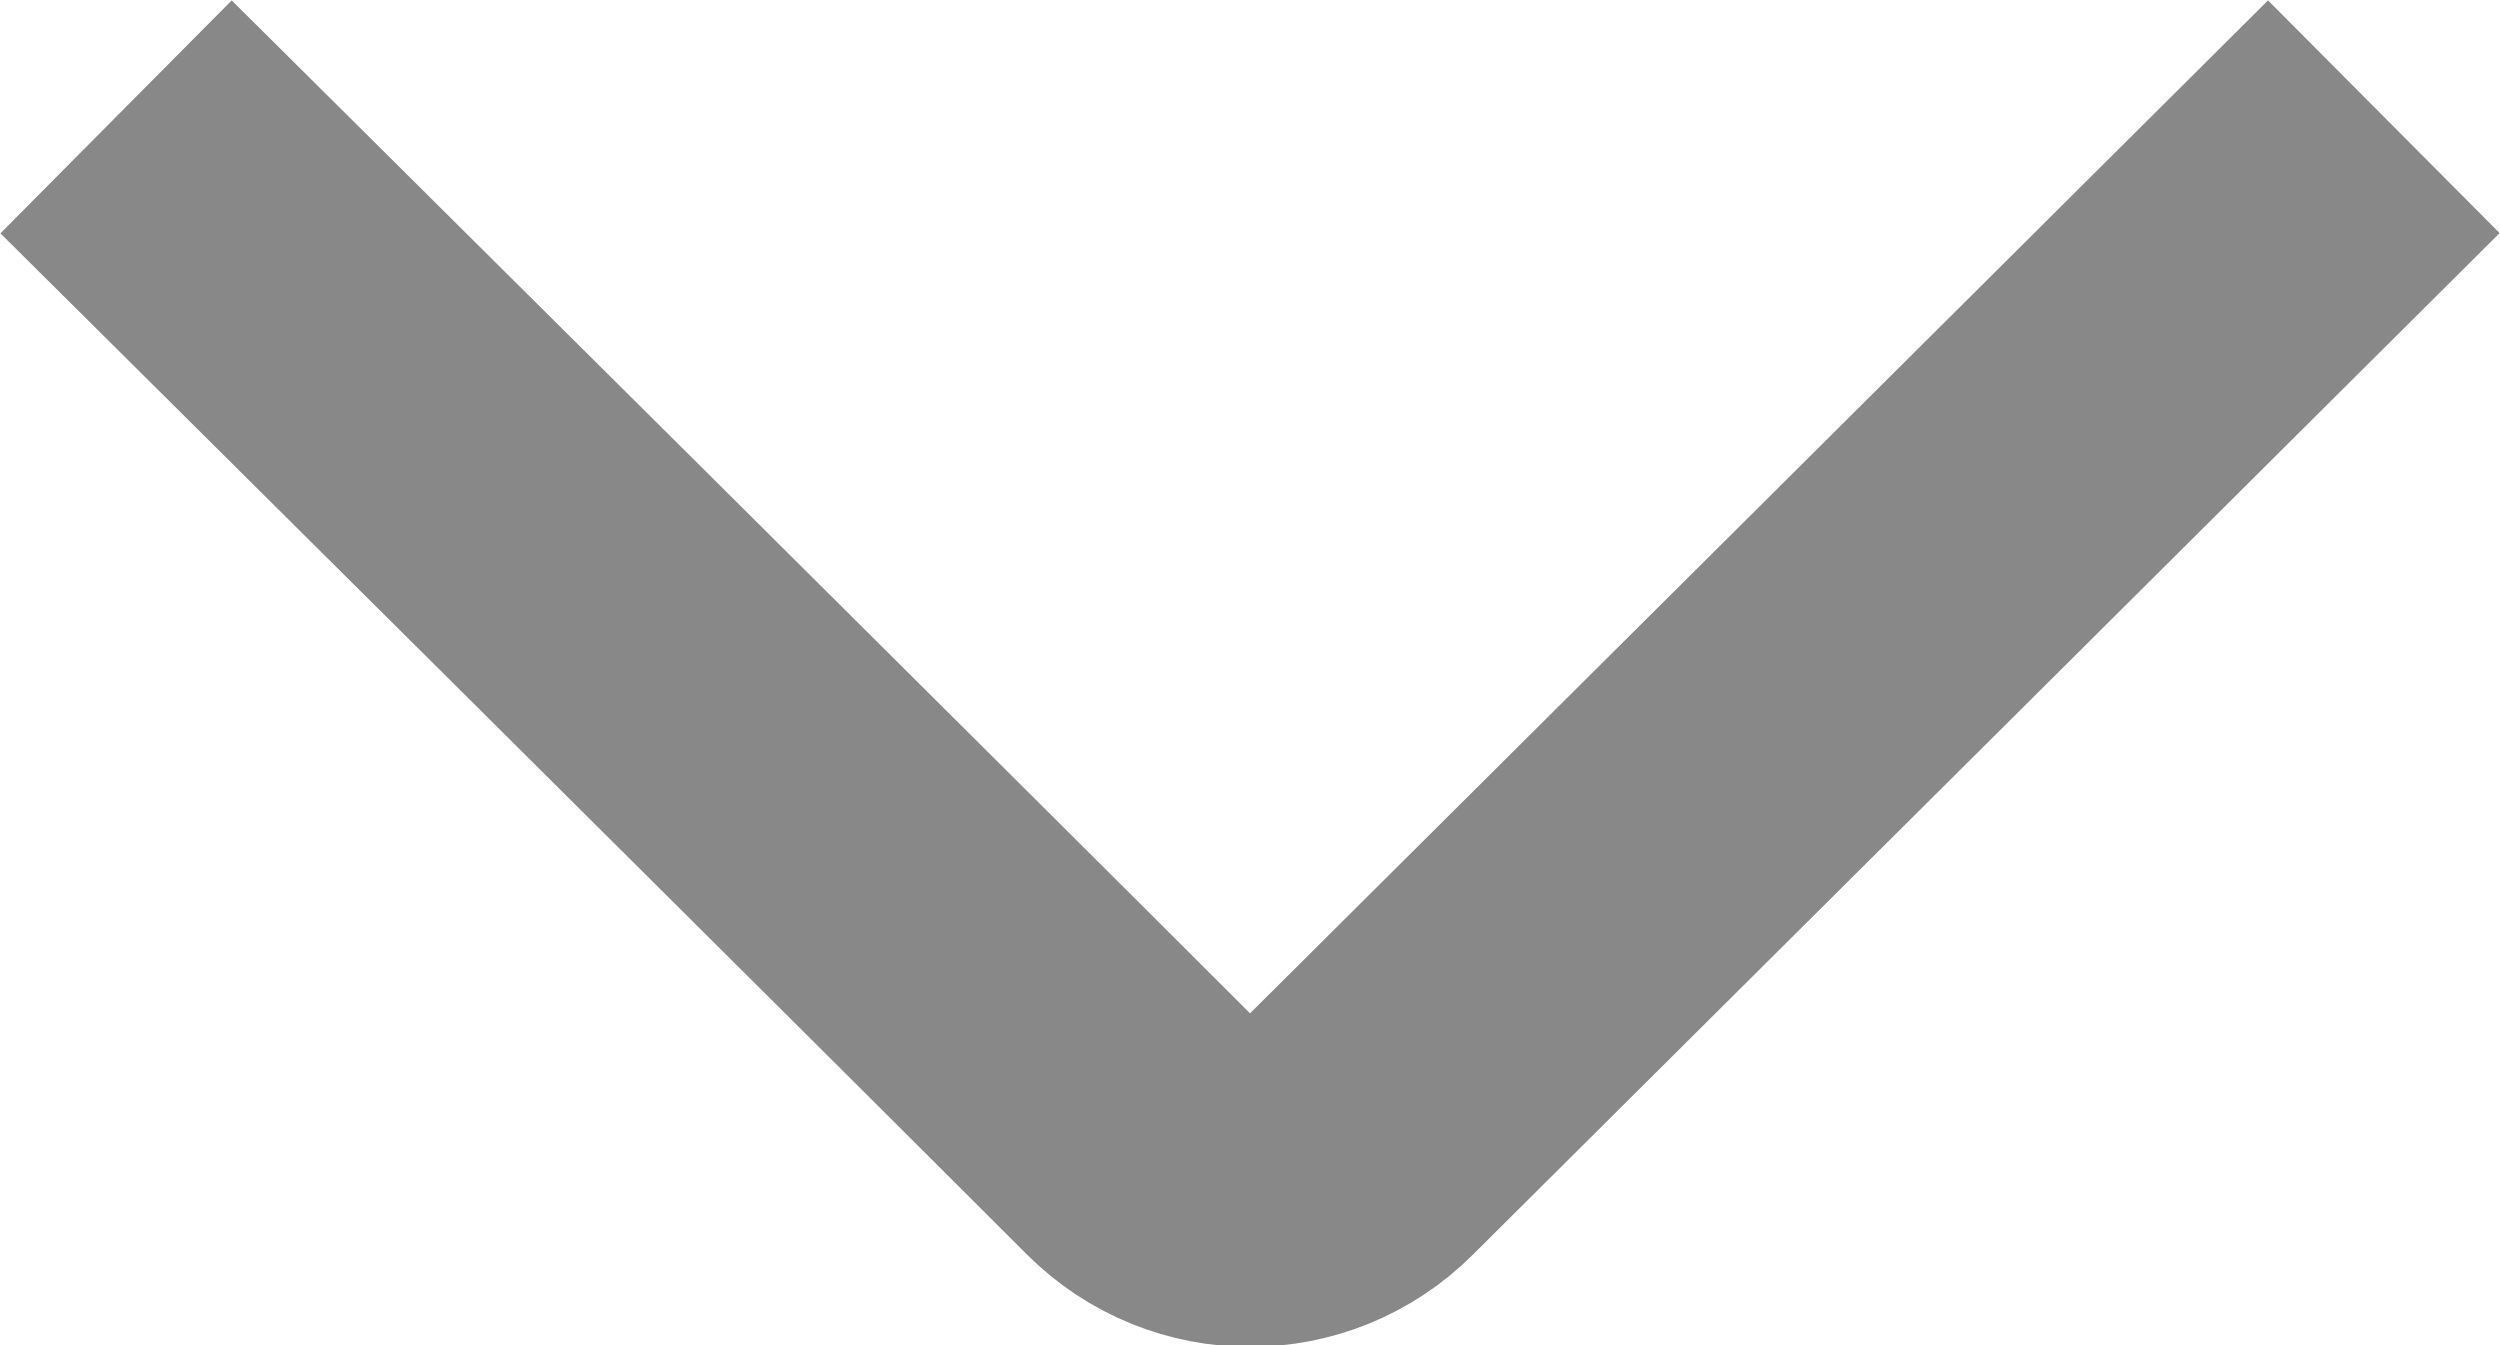 <svg xmlns="http://www.w3.org/2000/svg" viewBox="0 0 16.45 8.85">
<path d="M14.92,1.53s-4.27,4.25-5.99,5.96c-.39.39-1.02.39-1.41,0C5.8,5.77,1.53,1.53,1.53,1.53" style="fill: none; stroke: #888; stroke-linecap: square; stroke-linejoin: round; stroke-width: 2.16px;"/>
</svg>